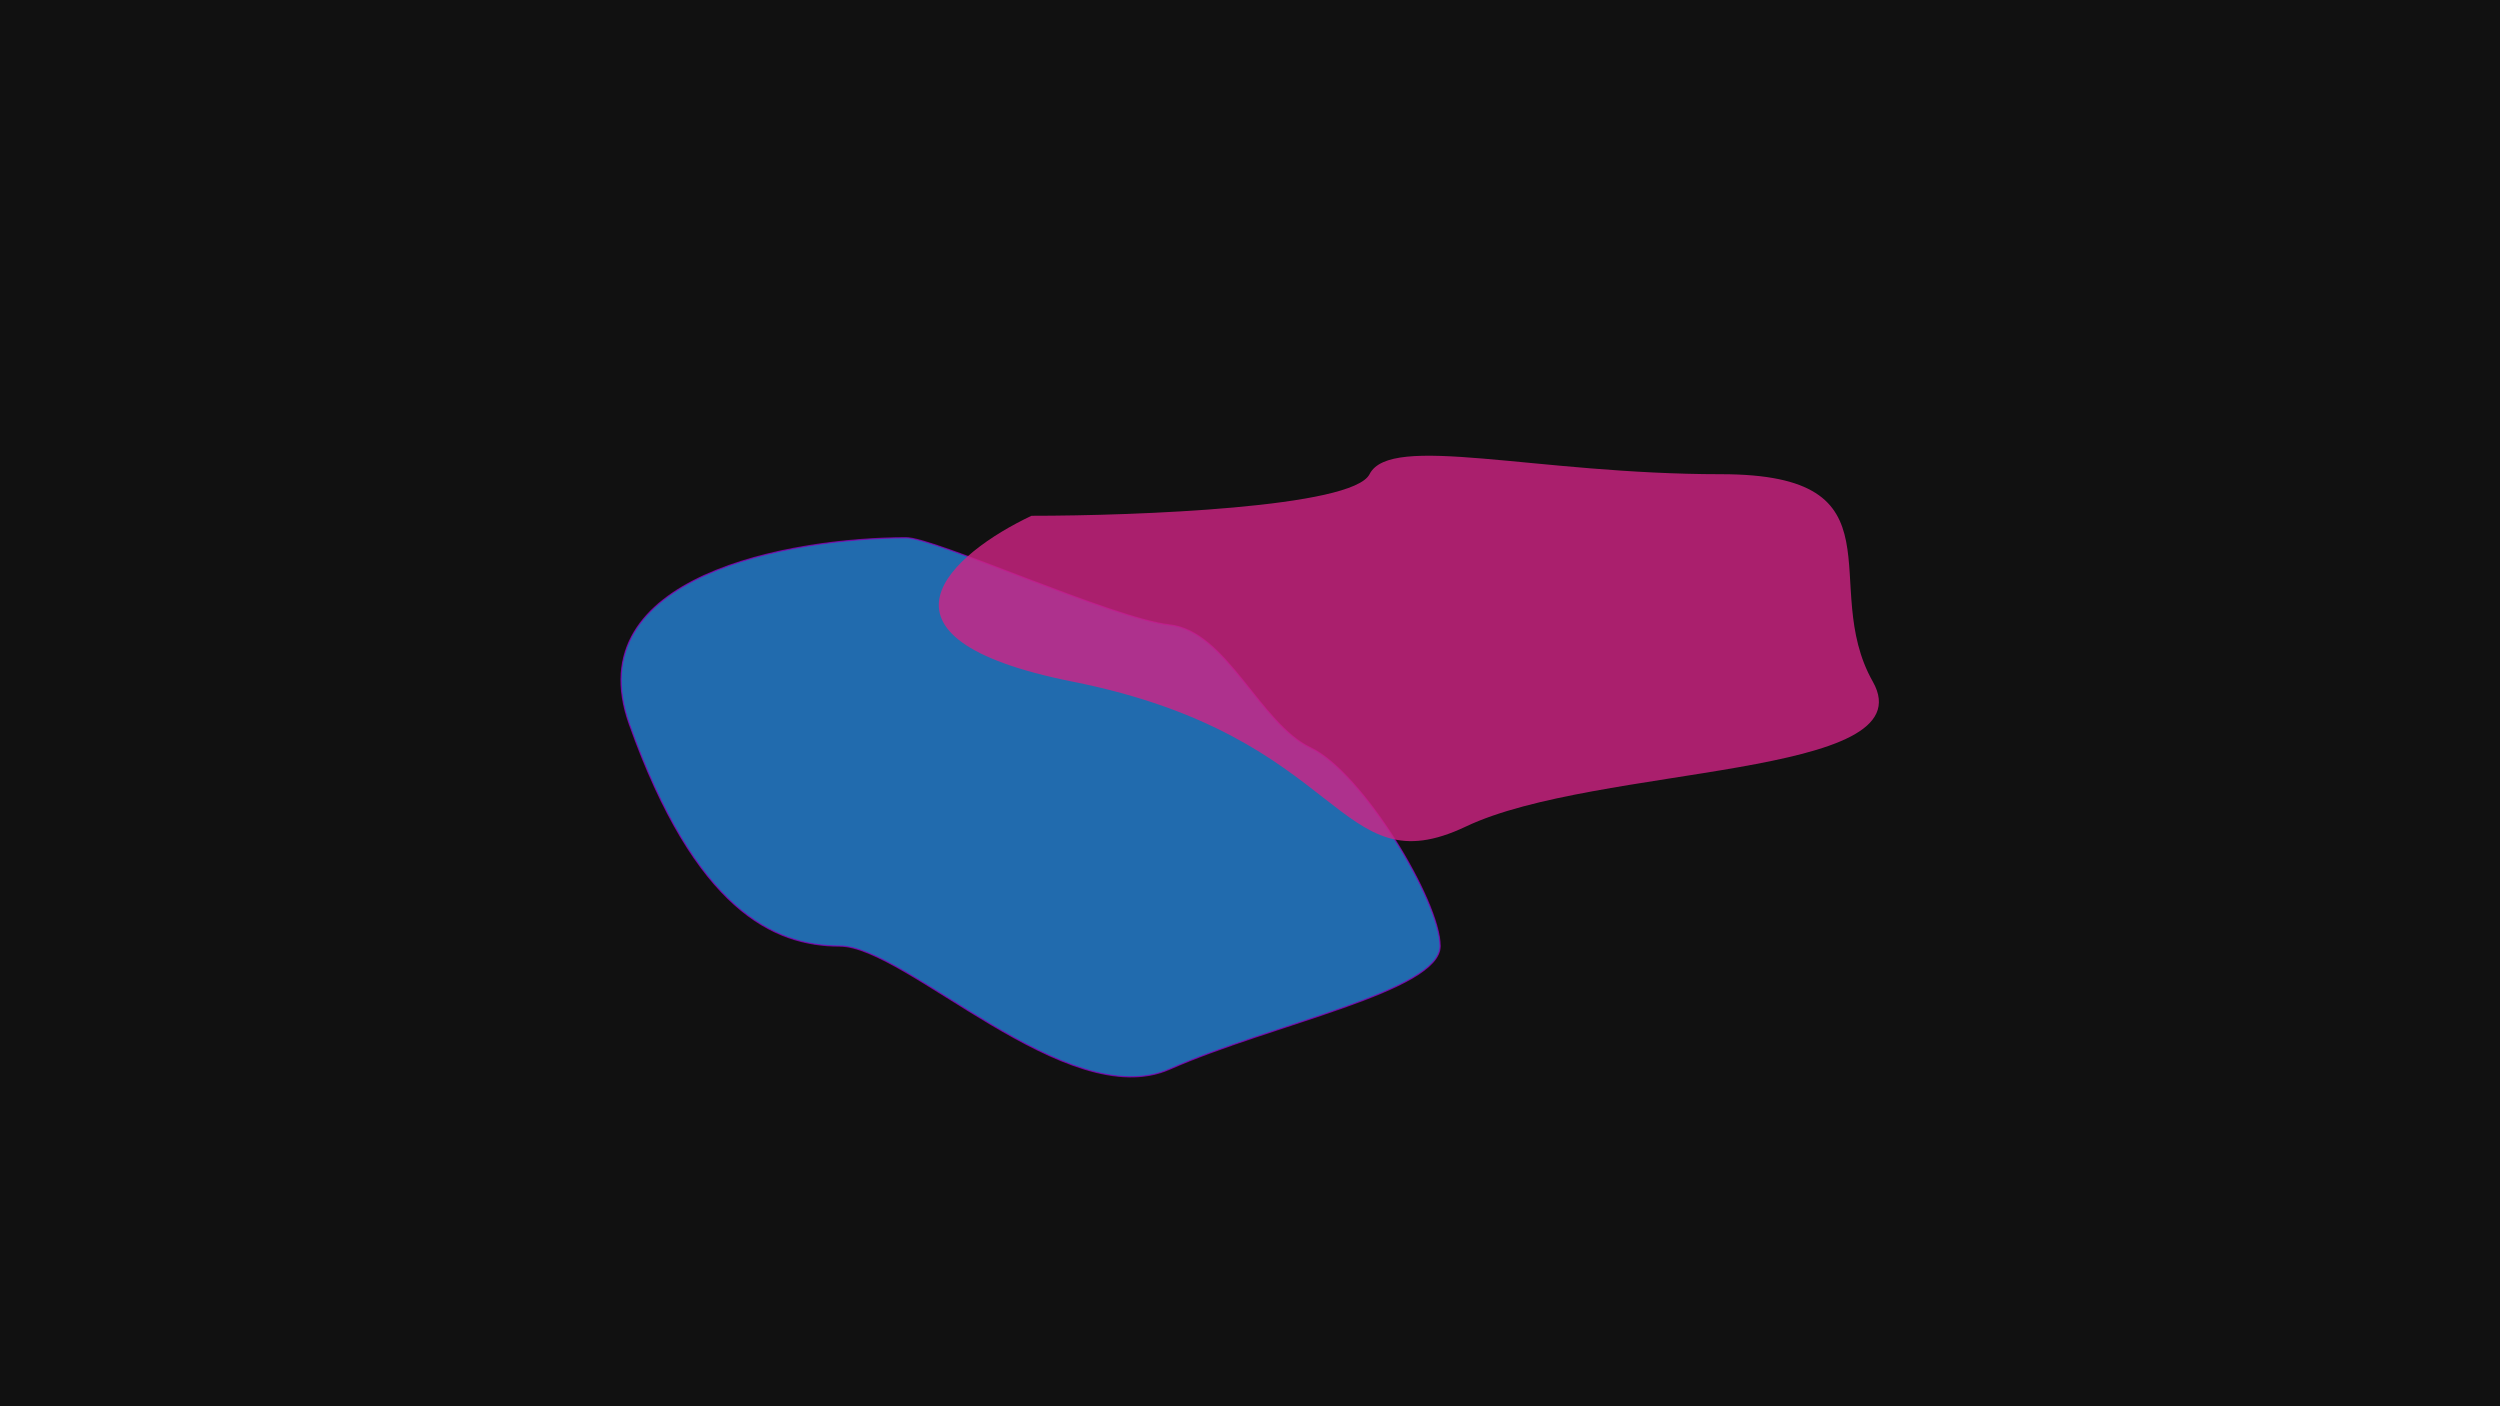 <?xml version="1.0" encoding="utf-8"?>
<svg xmlns="http://www.w3.org/2000/svg" fill="none" height="1080" viewBox="0 0 1920 1080" width="1920">
<rect fill="#111111" height="1080" width="1920"/>
<g filter="url(#filter0_f_257_6)">
<path d="M483.307 556.024C442.713 441.897 607.991 413.124 695.704 413.003C716.726 412.464 854.821 475.281 898.315 479.988C941.809 484.695 967.543 556.024 1006.69 574.49C1045.83 592.956 1106 691.803 1106 726.562C1106 761.322 976.967 786.305 898.315 821.065C819.663 855.824 695.704 726.562 644.961 726.562C594.218 726.562 534.05 698.682 483.307 556.024Z" fill="#216BAE"/>
<path d="M483.307 556.024C442.713 441.897 607.991 413.124 695.704 413.003C716.726 412.464 854.821 475.281 898.315 479.988C941.809 484.695 967.543 556.024 1006.69 574.49C1045.83 592.956 1106 691.803 1106 726.562C1106 761.322 976.967 786.305 898.315 821.065C819.663 855.824 695.704 726.562 644.961 726.562C594.218 726.562 534.05 698.682 483.307 556.024Z" stroke="#8704B5" stroke-opacity="0.8"/>
</g>
<g filter="url(#filter1_f_257_6)">
<path d="M823.752 523.496C654.198 489.713 732.07 424.503 792.201 396.121C873.366 396.121 1038.92 389.735 1051.81 364.191C1067.93 332.261 1178.71 364.191 1321.72 364.191C1464.73 364.191 1396.14 448.994 1438.32 523.496C1480.5 597.999 1226.38 587.013 1125.89 634.736C1025.41 682.459 1035.7 565.726 823.752 523.496Z" fill="#D02385" fill-opacity="0.8"/>
</g>
<defs>
<filter color-interpolation-filters="sRGB" filterUnits="userSpaceOnUse" height="815" id="filter0_f_257_6" width="1030" x="276.5" y="212.5">
<feFlood flood-opacity="0" result="BackgroundImageFix"/>
<feBlend in="SourceGraphic" in2="BackgroundImageFix" mode="normal" result="shape"/>
<feGaussianBlur result="effect1_foregroundBlur_257_6" stdDeviation="100"/>
</filter>
<filter color-interpolation-filters="sRGB" filterUnits="userSpaceOnUse" height="696" id="filter1_f_257_6" width="1122" x="521" y="150">
<feFlood flood-opacity="0" result="BackgroundImageFix"/>
<feBlend in="SourceGraphic" in2="BackgroundImageFix" mode="normal" result="shape"/>
<feGaussianBlur result="effect1_foregroundBlur_257_6" stdDeviation="100"/>
</filter>
</defs>
</svg>